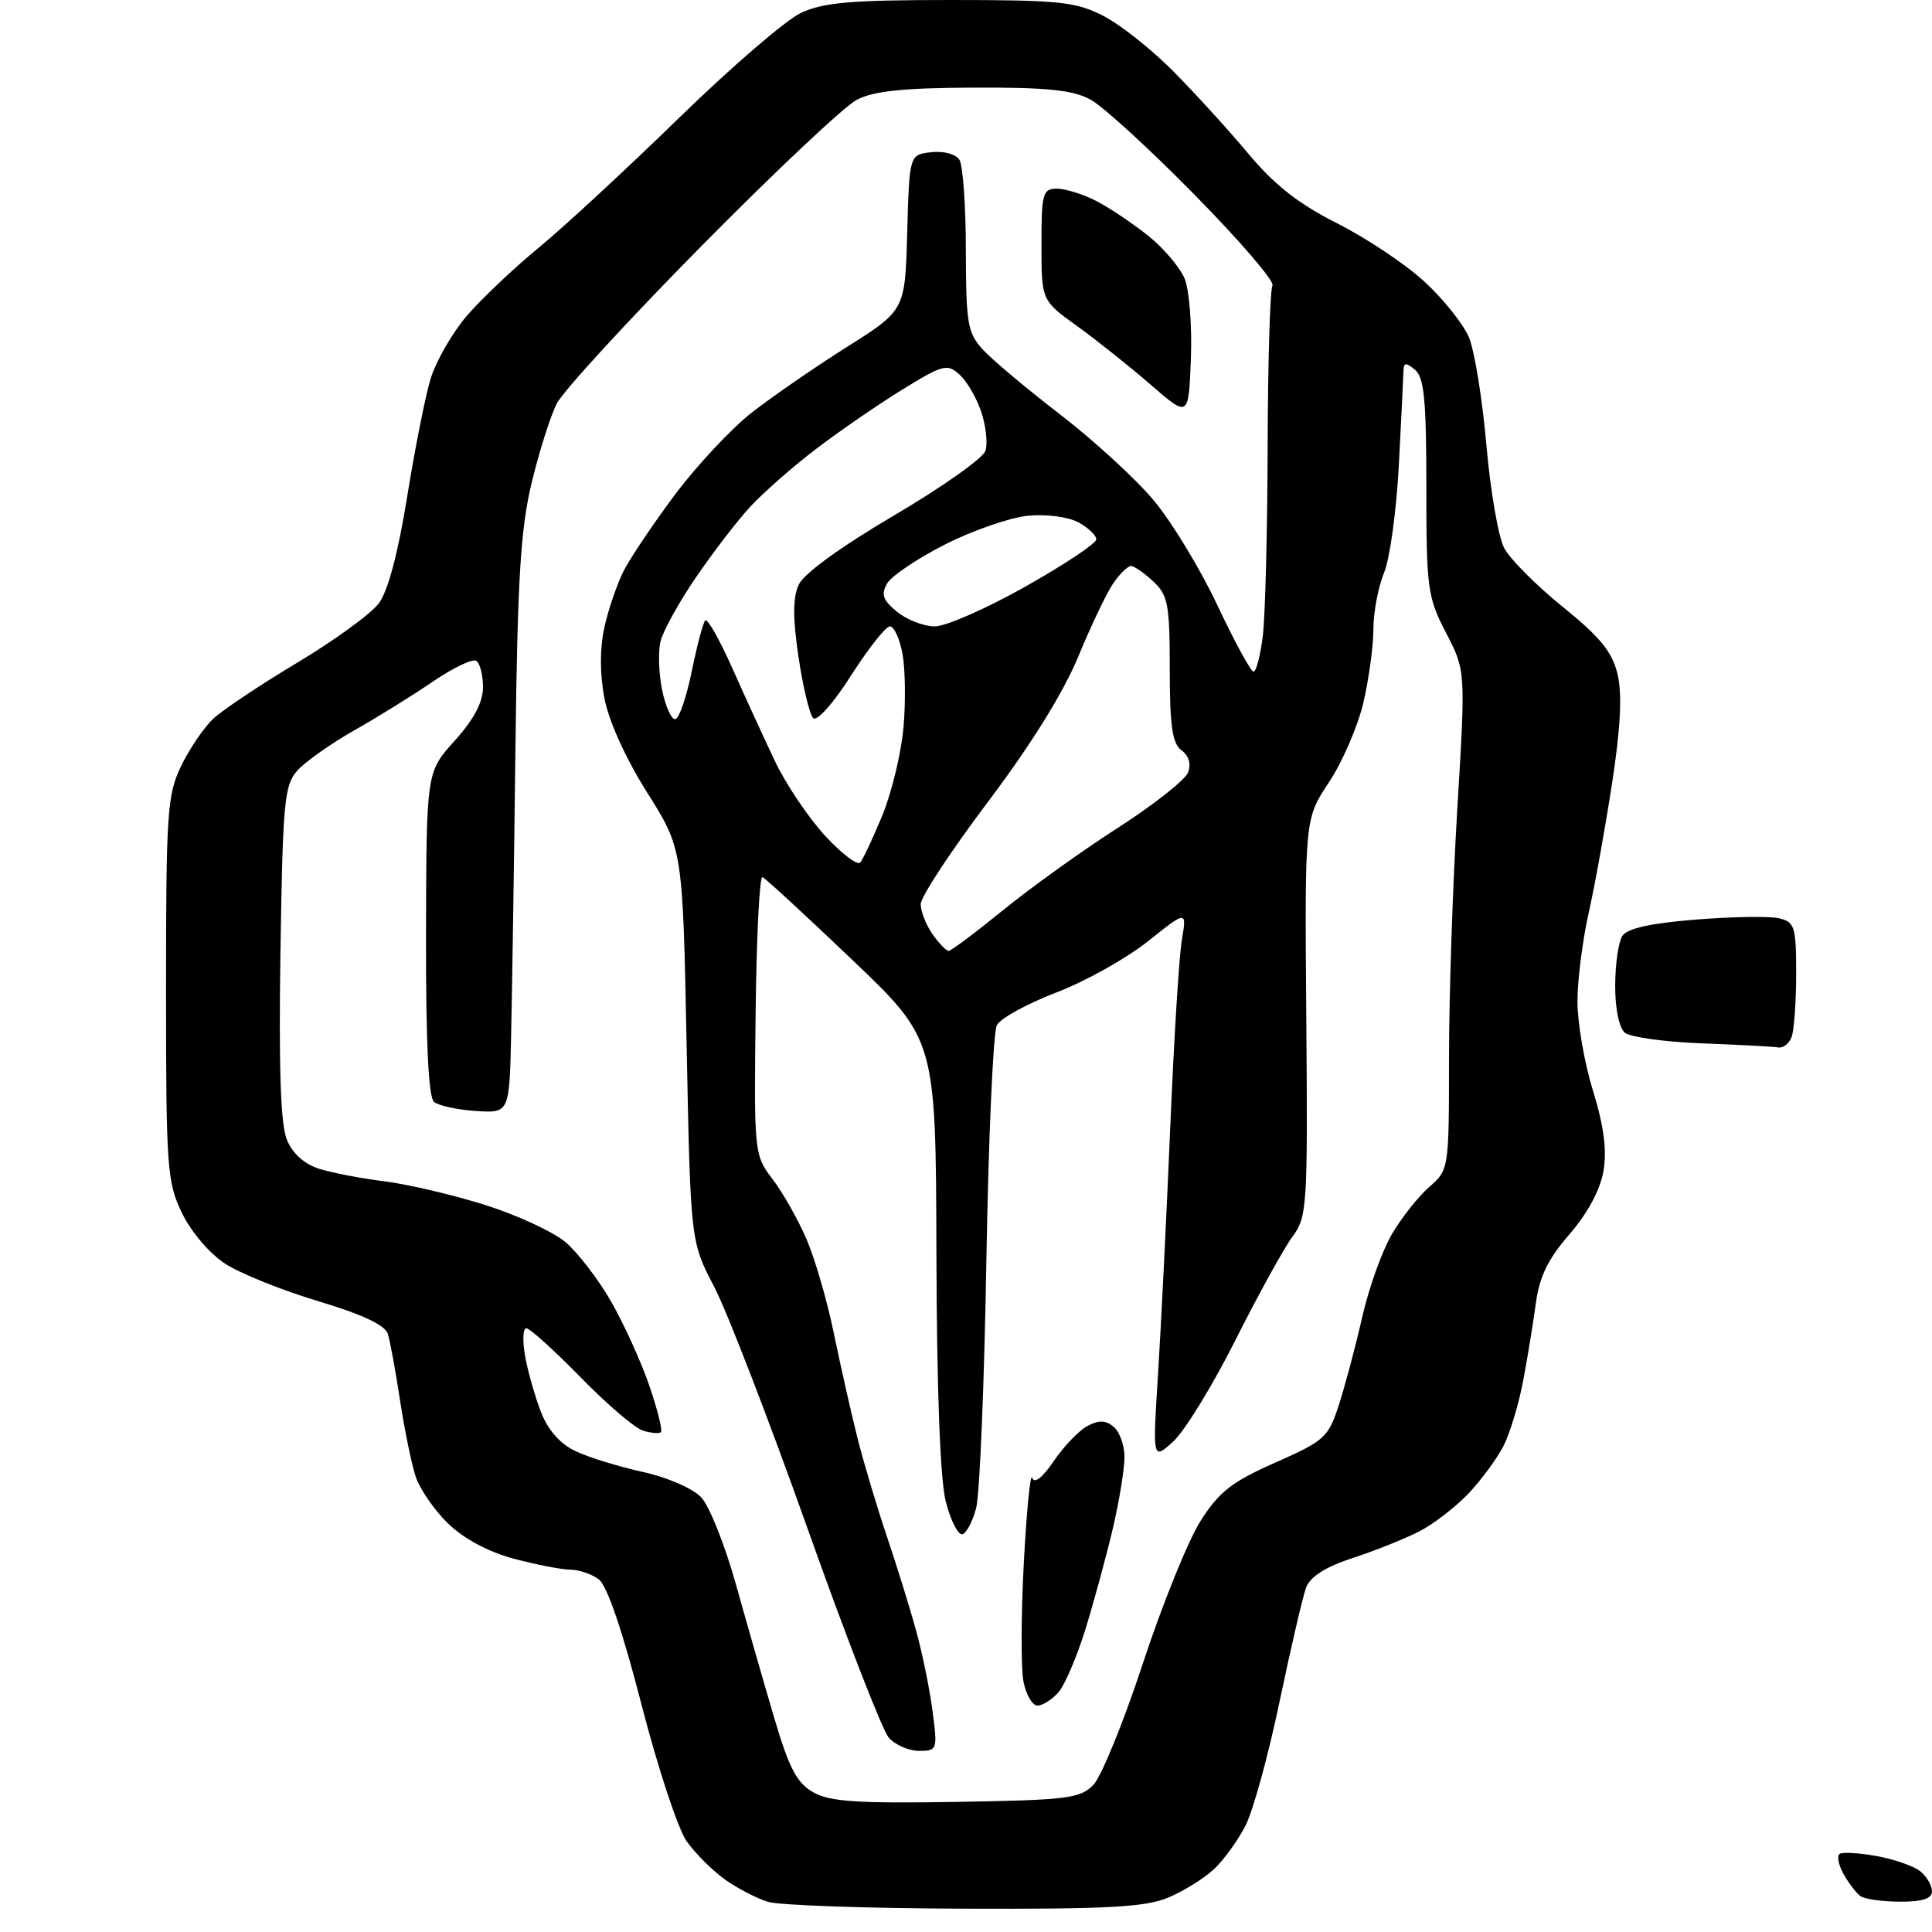 <?xml version="1.0" encoding="UTF-8" standalone="no"?>
<svg 
  version="1.1" 
  xmlns="http://www.w3.org/2000/svg" 
  xmlns:xlink="http://www.w3.org/1999/xlink" 
  xmlns:svg="http://www.w3.org/2000/svg"
  xmlns:rdf="http://www.w3.org/1999/02/22-rdf-syntax-ns#"
  xmlns:cc="http://creativecommons.org/ns#"
  xmlns:dc="http://purl.org/dc/elements/1.1/"
  viewBox="0 0 256 256"
  width="256"
  height="256"
>
<style>svg {background-color: white; }</style>"
<path stroke="none" fill="black" fill-rule="evenodd" d="M127.78,252.91C114.98,252.87 103.28,252.46 101.79,252.01C100.30,251.56 97.73,250.23 96.08,249.06C94.43,247.88 92.14,245.60 90.99,243.99C89.84,242.37 87.14,234.18 84.98,225.78C82.47,216.02 80.43,210.06 79.33,209.26C78.39,208.56 76.69,207.99 75.56,207.99C74.43,207.98 71.07,207.33 68.10,206.54C64.71,205.64 61.46,203.90 59.37,201.87C57.54,200.10 55.59,197.26 55.05,195.57C54.51,193.88 53.58,189.35 53.00,185.50C52.41,181.65 51.69,177.72 51.40,176.76C51.04,175.59 48.05,174.18 42.19,172.42C37.41,170.99 31.87,168.76 29.87,167.47C27.79,166.13 25.34,163.26 24.12,160.75C22.13,156.64 22.00,154.81 22.00,131.00C22.00,107.64 22.16,105.30 24.01,101.48C25.11,99.20 27.03,96.39 28.26,95.23C29.49,94.08 34.51,90.73 39.40,87.80C44.30,84.87 49.16,81.33 50.20,79.94C51.41,78.32 52.75,73.26 53.93,65.95C54.94,59.65 56.34,52.58 57.04,50.24C57.75,47.90 59.90,44.14 61.82,41.89C63.75,39.64 68.06,35.55 71.41,32.80C74.76,30.04 83.12,22.30 90.00,15.60C96.88,8.89 104.14,2.64 106.15,1.70C109.11,0.32 112.84,0.00 125.94,0.00C140.28,0.00 142.53,0.23 146.13,2.07C148.36,3.20 152.50,6.46 155.34,9.32C158.18,12.17 162.68,17.10 165.34,20.28C168.87,24.51 172.04,27.00 177.16,29.58C181.01,31.52 186.21,34.99 188.73,37.30C191.24,39.61 193.90,42.94 194.64,44.70C195.38,46.45 196.42,52.86 196.95,58.93C197.48,65.00 198.54,71.16 199.31,72.61C200.07,74.07 203.56,77.57 207.06,80.40C212.05,84.43 213.63,86.37 214.34,89.36C214.96,92.00 214.74,96.43 213.60,103.84C212.70,109.70 211.31,117.42 210.50,121.00C209.70,124.58 209.03,129.82 209.02,132.64C209.01,135.47 209.93,140.81 211.07,144.49C212.52,149.18 212.94,152.39 212.47,155.15C212.05,157.64 210.38,160.75 207.97,163.54C205.10,166.84 203.97,169.19 203.50,172.74C203.15,175.36 202.39,179.97 201.82,183.00C201.24,186.03 200.10,189.85 199.27,191.50C198.45,193.15 196.36,196.00 194.64,197.84C192.91,199.67 189.93,201.97 188.00,202.95C186.07,203.93 182.11,205.51 179.19,206.46C175.64,207.62 173.61,208.92 173.07,210.35C172.63,211.53 171.05,218.31 169.56,225.42C168.08,232.53 166.04,239.95 165.03,241.92C164.02,243.89 162.13,246.49 160.83,247.70C159.54,248.91 156.81,250.60 154.77,251.45C151.76,252.71 146.68,252.98 127.78,252.91zM251.75,251.98C249.41,251.98 247.05,251.64 246.50,251.23C245.95,250.83 244.95,249.51 244.27,248.30C243.59,247.08 243.37,245.89 243.78,245.64C244.19,245.39 246.42,245.53 248.74,245.95C251.06,246.38 253.65,247.29 254.48,247.98C255.32,248.68 256.00,249.86 256.00,250.62C256.00,251.58 254.70,252.00 251.75,251.98zM126.72,238.76C141.44,238.52 143.12,238.31 144.88,236.50C145.94,235.40 148.90,228.14 151.45,220.37C154.01,212.60 157.43,204.13 159.07,201.55C161.54,197.66 163.22,196.35 168.98,193.80C175.53,190.91 176.01,190.47 177.42,186.12C178.24,183.58 179.63,178.36 180.50,174.52C181.37,170.68 183.14,165.73 184.44,163.52C185.74,161.31 187.98,158.49 189.40,157.26C191.98,155.03 192.00,154.90 192.00,140.26C192.00,132.14 192.49,117.26 193.10,107.18C194.21,88.86 194.21,88.86 191.60,83.84C189.15,79.11 189.00,77.97 189.00,64.53C189.00,53.05 188.71,50.00 187.50,49.00C186.29,48.00 185.99,48.02 185.97,49.13C185.95,49.88 185.68,55.45 185.36,61.50C185.05,67.55 184.17,74.02 183.40,75.87C182.63,77.73 181.99,81.10 181.98,83.37C181.98,85.64 181.37,90.05 180.64,93.16C179.90,96.28 177.86,101.00 176.09,103.66C172.88,108.50 172.88,108.50 173.09,134.80C173.29,159.97 173.21,161.22 171.24,163.89C170.11,165.42 166.71,171.59 163.69,177.59C160.68,183.59 156.97,189.62 155.47,191.00C152.72,193.50 152.72,193.50 153.45,182.00C153.85,175.68 154.57,161.05 155.06,149.50C155.54,137.95 156.23,126.73 156.60,124.56C157.26,120.62 157.26,120.62 152.09,124.74C149.25,127.00 143.78,130.06 139.95,131.52C136.11,132.99 132.57,134.93 132.09,135.84C131.60,136.75 130.98,150.78 130.70,167.00C130.43,183.22 129.82,197.99 129.35,199.80C128.88,201.62 128.05,203.19 127.50,203.30C126.95,203.41 125.97,201.47 125.33,199.00C124.58,196.12 124.13,184.29 124.08,166.12C124.00,137.74 124.00,137.74 112.86,127.12C106.74,121.28 101.41,116.37 101.03,116.22C100.64,116.07 100.23,124.28 100.12,134.48C99.91,152.81 99.94,153.05 102.38,156.26C103.74,158.04 105.77,161.63 106.88,164.23C108.00,166.83 109.63,172.45 110.50,176.73C111.38,181.00 112.78,187.20 113.61,190.50C114.44,193.80 116.19,199.65 117.49,203.50C118.79,207.35 120.54,212.97 121.37,216.00C122.21,219.03 123.20,223.86 123.57,226.75C124.24,231.85 124.19,232.00 121.78,232.00C120.42,232.00 118.61,231.21 117.77,230.25C116.92,229.29 112.07,216.80 106.99,202.50C101.91,188.20 96.35,173.80 94.63,170.50C91.50,164.50 91.50,164.50 90.98,138.50C90.47,112.50 90.47,112.50 85.74,105.00C82.87,100.44 80.65,95.52 80.07,92.44C79.47,89.23 79.48,85.82 80.09,83.09C80.62,80.72 81.77,77.37 82.64,75.64C83.52,73.92 86.59,69.35 89.47,65.50C92.36,61.65 96.92,56.78 99.61,54.67C102.30,52.57 107.97,48.66 112.21,45.98C119.93,41.11 119.93,41.11 120.21,30.81C120.50,20.50 120.50,20.50 123.39,20.17C125.03,19.98 126.65,20.41 127.13,21.17C127.59,21.90 127.98,27.31 127.98,33.19C128.00,42.88 128.21,44.12 130.25,46.34C131.49,47.69 136.10,51.56 140.50,54.94C144.90,58.33 150.45,63.41 152.83,66.25C155.22,69.08 159.03,75.36 161.31,80.20C163.59,85.04 165.75,89.00 166.10,89.00C166.45,89.00 167.01,86.86 167.33,84.25C167.65,81.64 167.94,70.33 167.97,59.13C168.00,47.93 168.29,38.34 168.61,37.83C168.93,37.31 164.31,31.93 158.34,25.86C152.38,19.79 146.15,14.09 144.50,13.20C142.16,11.92 138.74,11.57 129.00,11.61C119.61,11.65 115.75,12.06 113.50,13.24C111.85,14.11 102.57,22.85 92.89,32.66C83.20,42.47 74.59,51.85 73.76,53.50C72.93,55.15 71.43,59.88 70.44,64.00C68.98,70.06 68.57,76.79 68.30,99.00C68.12,114.12 67.86,131.22 67.73,137.00C67.50,147.50 67.50,147.50 63.05,147.21C60.61,147.05 58.11,146.51 57.51,146.01C56.77,145.39 56.42,138.10 56.45,123.69C56.50,102.30 56.50,102.30 60.25,98.15C62.79,95.33 64.00,93.05 64.00,91.06C64.00,89.44 63.60,87.87 63.10,87.56C62.61,87.26 60.02,88.50 57.35,90.32C54.68,92.14 50.00,95.05 46.93,96.78C43.87,98.52 40.50,100.90 39.43,102.07C37.67,104.02 37.47,106.13 37.16,126.19C36.93,141.60 37.18,149.03 38.02,151.04C38.78,152.88 40.34,154.26 42.35,154.89C44.08,155.42 47.98,156.17 51.00,156.54C54.02,156.92 59.97,158.31 64.21,159.64C68.45,160.97 73.27,163.20 74.92,164.58C76.56,165.97 79.29,169.52 80.98,172.47C82.67,175.42 84.94,180.42 86.03,183.58C87.11,186.74 87.81,189.52 87.58,189.76C87.34,189.99 86.26,189.90 85.18,189.56C84.09,189.21 80.36,186.02 76.89,182.46C73.42,178.91 70.20,176.00 69.74,176.00C69.28,176.00 69.22,177.69 69.59,179.75C69.96,181.81 70.92,185.15 71.71,187.17C72.65,189.56 74.27,191.36 76.33,192.32C78.07,193.13 82.07,194.36 85.22,195.05C88.43,195.75 91.80,197.23 92.91,198.40C94.00,199.56 96.08,204.78 97.53,210.00C98.99,215.23 101.28,223.20 102.62,227.73C104.57,234.33 105.60,236.27 107.78,237.50C109.97,238.73 113.64,238.98 126.72,238.76zM137.47,226.00C136.80,226.00 135.97,224.58 135.62,222.84C135.27,221.10 135.29,214.01 135.66,207.09C136.03,200.16 136.53,195.10 136.77,195.82C137.05,196.65 138.13,195.81 139.63,193.60C140.95,191.65 142.96,189.56 144.08,188.96C145.59,188.15 146.50,188.17 147.56,189.05C148.35,189.71 149.00,191.51 149.00,193.06C149.00,194.61 148.33,198.77 147.51,202.30C146.69,205.83 145.07,211.82 143.91,215.61C142.75,219.40 141.10,223.29 140.24,224.25C139.39,225.21 138.14,226.00 137.47,226.00zM235.64,138.79C235.01,138.68 230.47,138.44 225.55,138.25C220.63,138.07 216.02,137.43 215.30,136.84C214.54,136.20 214.01,133.64 214.02,130.63C214.02,127.81 214.45,124.84 214.96,124.03C215.60,123.02 218.65,122.34 224.69,121.85C229.54,121.46 234.51,121.38 235.75,121.68C237.81,122.17 238.00,122.79 238.00,129.03C238.00,132.77 237.73,136.55 237.39,137.42C237.06,138.29 236.27,138.91 235.64,138.79zM125.70,126.00C126.02,126.00 129.25,123.58 132.89,120.62C136.52,117.66 143.37,112.74 148.11,109.70C152.85,106.66 157.03,103.35 157.42,102.36C157.85,101.22 157.53,100.13 156.55,99.42C155.34,98.52 155.00,96.21 155.00,88.68C155.00,80.09 154.77,78.86 152.81,77.04C151.61,75.92 150.28,75.00 149.87,75.00C149.45,75.00 148.41,76.00 147.56,77.22C146.70,78.44 144.60,82.83 142.89,86.97C140.89,91.81 136.59,98.71 130.89,106.28C126.00,112.76 122.00,118.85 122.00,119.81C122.00,120.77 122.70,122.56 123.56,123.78C124.41,125.00 125.38,126.00 125.70,126.00zM113.99,114.29C114.36,113.85 115.68,111.03 116.93,108.00C118.17,104.97 119.43,99.73 119.72,96.35C120.02,92.96 119.95,88.57 119.58,86.60C119.21,84.62 118.46,83.00 117.92,83.00C117.37,83.00 115.05,85.93 112.77,89.51C110.41,93.21 108.24,95.64 107.75,95.15C107.27,94.67 106.40,91.04 105.81,87.07C105.04,81.91 105.05,79.19 105.83,77.48C106.49,76.02 111.39,72.46 118.46,68.30C124.82,64.56 130.27,60.71 130.58,59.73C130.89,58.76 130.65,56.46 130.03,54.61C129.42,52.76 128.13,50.52 127.15,49.64C125.51,48.15 124.95,48.30 119.44,51.70C116.17,53.72 111.03,57.27 108.00,59.59C104.97,61.90 101.11,65.31 99.41,67.15C97.70,68.99 94.47,73.20 92.22,76.50C89.96,79.80 87.85,83.62 87.52,85.00C87.19,86.38 87.29,89.30 87.75,91.50C88.21,93.70 89.00,95.41 89.50,95.29C90.00,95.18 90.98,92.31 91.67,88.91C92.36,85.52 93.16,82.50 93.45,82.21C93.75,81.92 95.37,84.79 97.06,88.59C98.75,92.39 101.31,97.96 102.74,100.97C104.18,103.97 107.15,108.38 109.34,110.76C111.53,113.13 113.63,114.72 113.99,114.29zM123.87,83.00C125.32,83.00 130.73,80.63 135.88,77.72C141.03,74.82 145.26,72.01 145.26,71.47C145.27,70.94 144.20,69.92 142.89,69.21C141.54,68.48 138.64,68.10 136.21,68.34C133.84,68.57 128.91,70.28 125.25,72.13C121.59,73.98 118.12,76.32 117.55,77.31C116.71,78.76 116.98,79.52 118.86,81.06C120.16,82.13 122.41,83.00 123.87,83.00zM157.80,47.49C157.50,55.34 157.50,55.34 152.50,51.00C149.75,48.61 145.36,45.11 142.75,43.23C138.00,39.81 138.00,39.81 138.00,32.41C138.00,25.61 138.17,25.00 140.05,25.00C141.18,25.00 143.54,25.74 145.30,26.65C147.06,27.56 150.15,29.64 152.17,31.26C154.19,32.88 156.35,35.43 156.97,36.92C157.59,38.41 157.96,43.17 157.80,47.49z" />

</svg>
